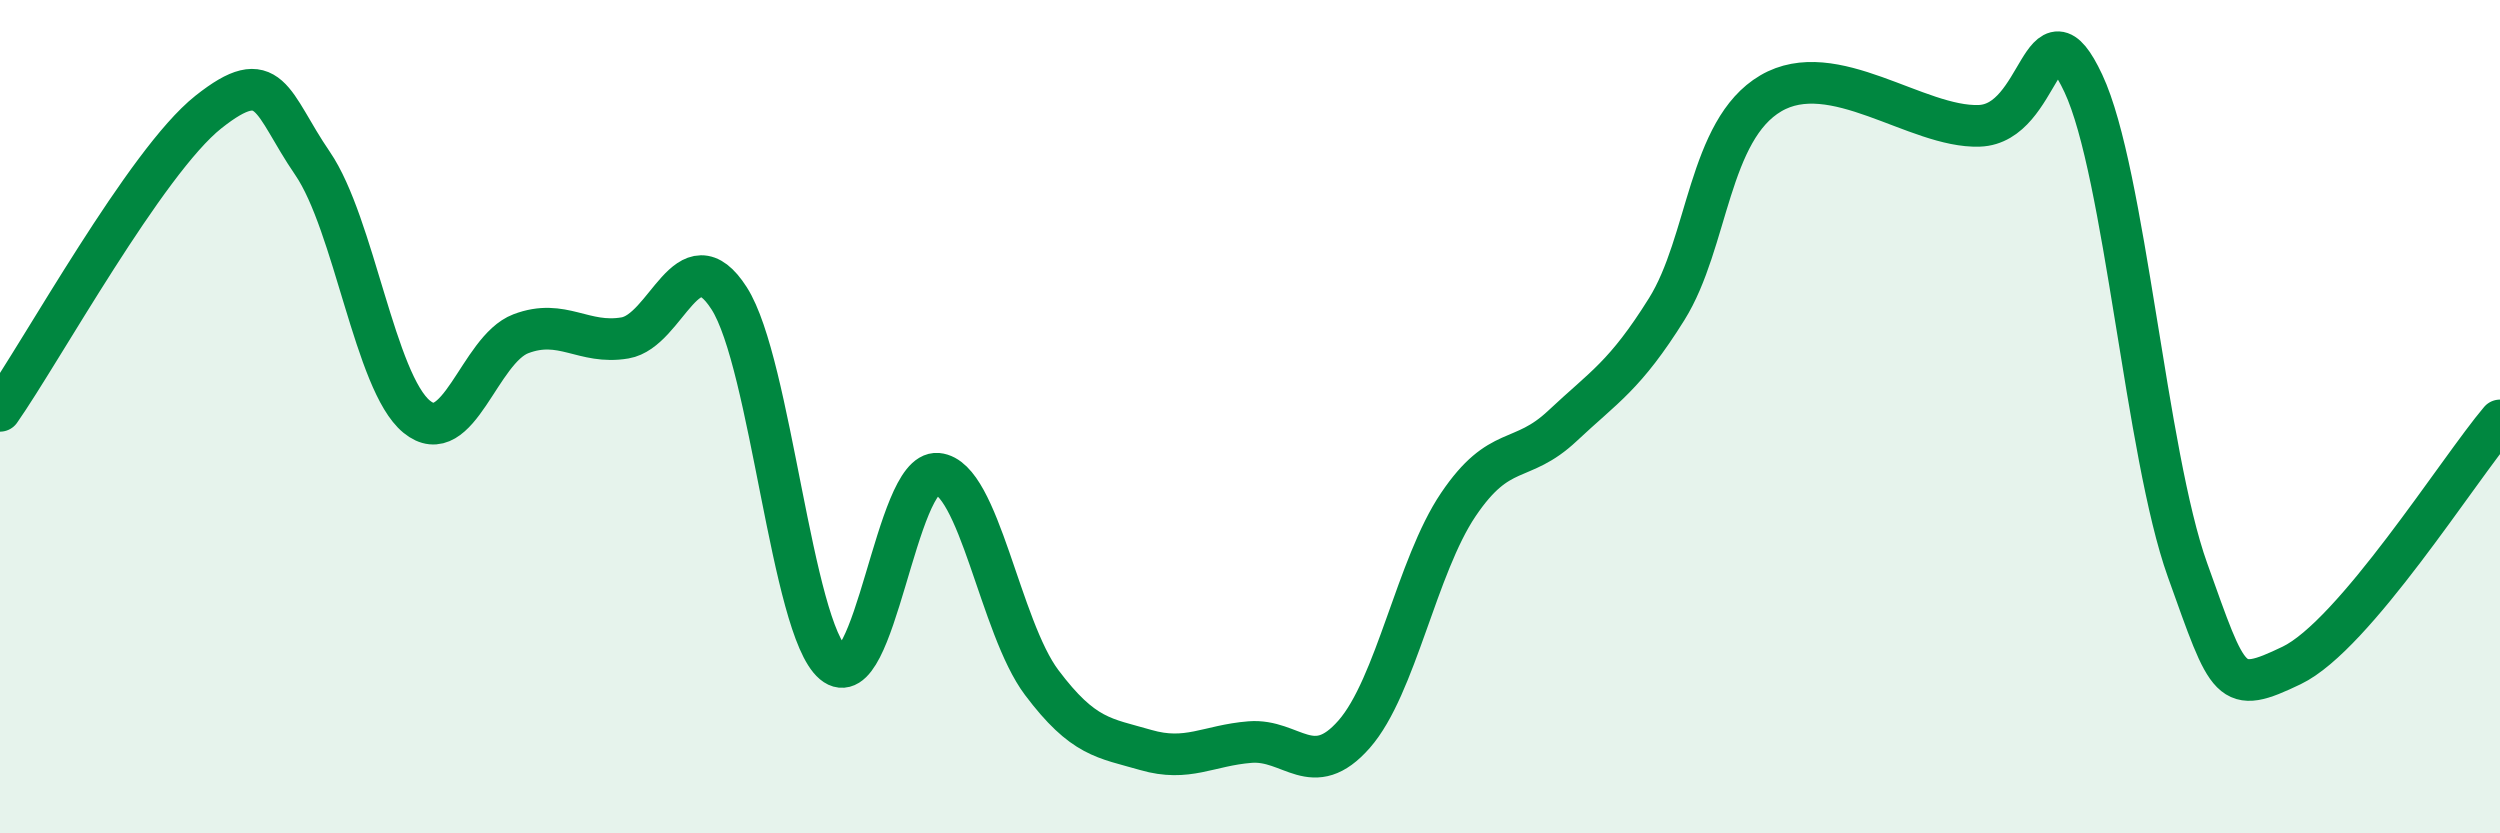 
    <svg width="60" height="20" viewBox="0 0 60 20" xmlns="http://www.w3.org/2000/svg">
      <path
        d="M 0,9.86 C 1,8.43 3.5,3.88 5,2.69 C 6.5,1.5 6.5,2.46 7.5,3.92 C 8.5,5.38 9,9.18 10,10 C 11,10.82 11.5,8.39 12.5,8.01 C 13.5,7.63 14,8.28 15,8.11 C 16,7.94 16.5,5.6 17.5,7.16 C 18.5,8.72 19,15.08 20,15.92 C 21,16.76 21.5,11.28 22.5,11.37 C 23.5,11.46 24,15.05 25,16.38 C 26,17.71 26.5,17.71 27.5,18 C 28.5,18.29 29,17.89 30,17.81 C 31,17.73 31.5,18.76 32.5,17.62 C 33.5,16.48 34,13.59 35,12.11 C 36,10.63 36.5,11.16 37.5,10.22 C 38.5,9.28 39,9.02 40,7.42 C 41,5.82 41,3.12 42.5,2.24 C 44,1.36 46,3.07 47.5,3.02 C 49,2.97 49,-0.13 50,2 C 51,4.13 51.5,10.89 52.5,13.68 C 53.5,16.47 53.5,16.69 55,15.97 C 56.5,15.25 59,11.27 60,10.09L60 20L0 20Z"
        fill="#008740"
        opacity="0.1"
        stroke-linecap="round"
        stroke-linejoin="round"
      />
      <path
        d="M 0,9.86 C 1,8.43 3.5,3.88 5,2.69 C 6.5,1.5 6.5,2.46 7.5,3.92 C 8.5,5.38 9,9.18 10,10 C 11,10.82 11.5,8.39 12.5,8.01 C 13.5,7.63 14,8.28 15,8.11 C 16,7.94 16.5,5.6 17.5,7.16 C 18.5,8.72 19,15.08 20,15.92 C 21,16.76 21.5,11.28 22.5,11.37 C 23.5,11.46 24,15.05 25,16.38 C 26,17.71 26.5,17.71 27.5,18 C 28.5,18.29 29,17.89 30,17.81 C 31,17.73 31.5,18.76 32.5,17.62 C 33.5,16.48 34,13.59 35,12.11 C 36,10.63 36.5,11.16 37.5,10.22 C 38.5,9.28 39,9.02 40,7.42 C 41,5.82 41,3.12 42.5,2.24 C 44,1.36 46,3.07 47.5,3.02 C 49,2.97 49,-0.13 50,2 C 51,4.13 51.5,10.89 52.5,13.68 C 53.5,16.47 53.5,16.69 55,15.97 C 56.5,15.25 59,11.27 60,10.09"
        stroke="#008740"
        stroke-width="1"
        fill="none"
        stroke-linecap="round"
        stroke-linejoin="round"
      />
    </svg>
  